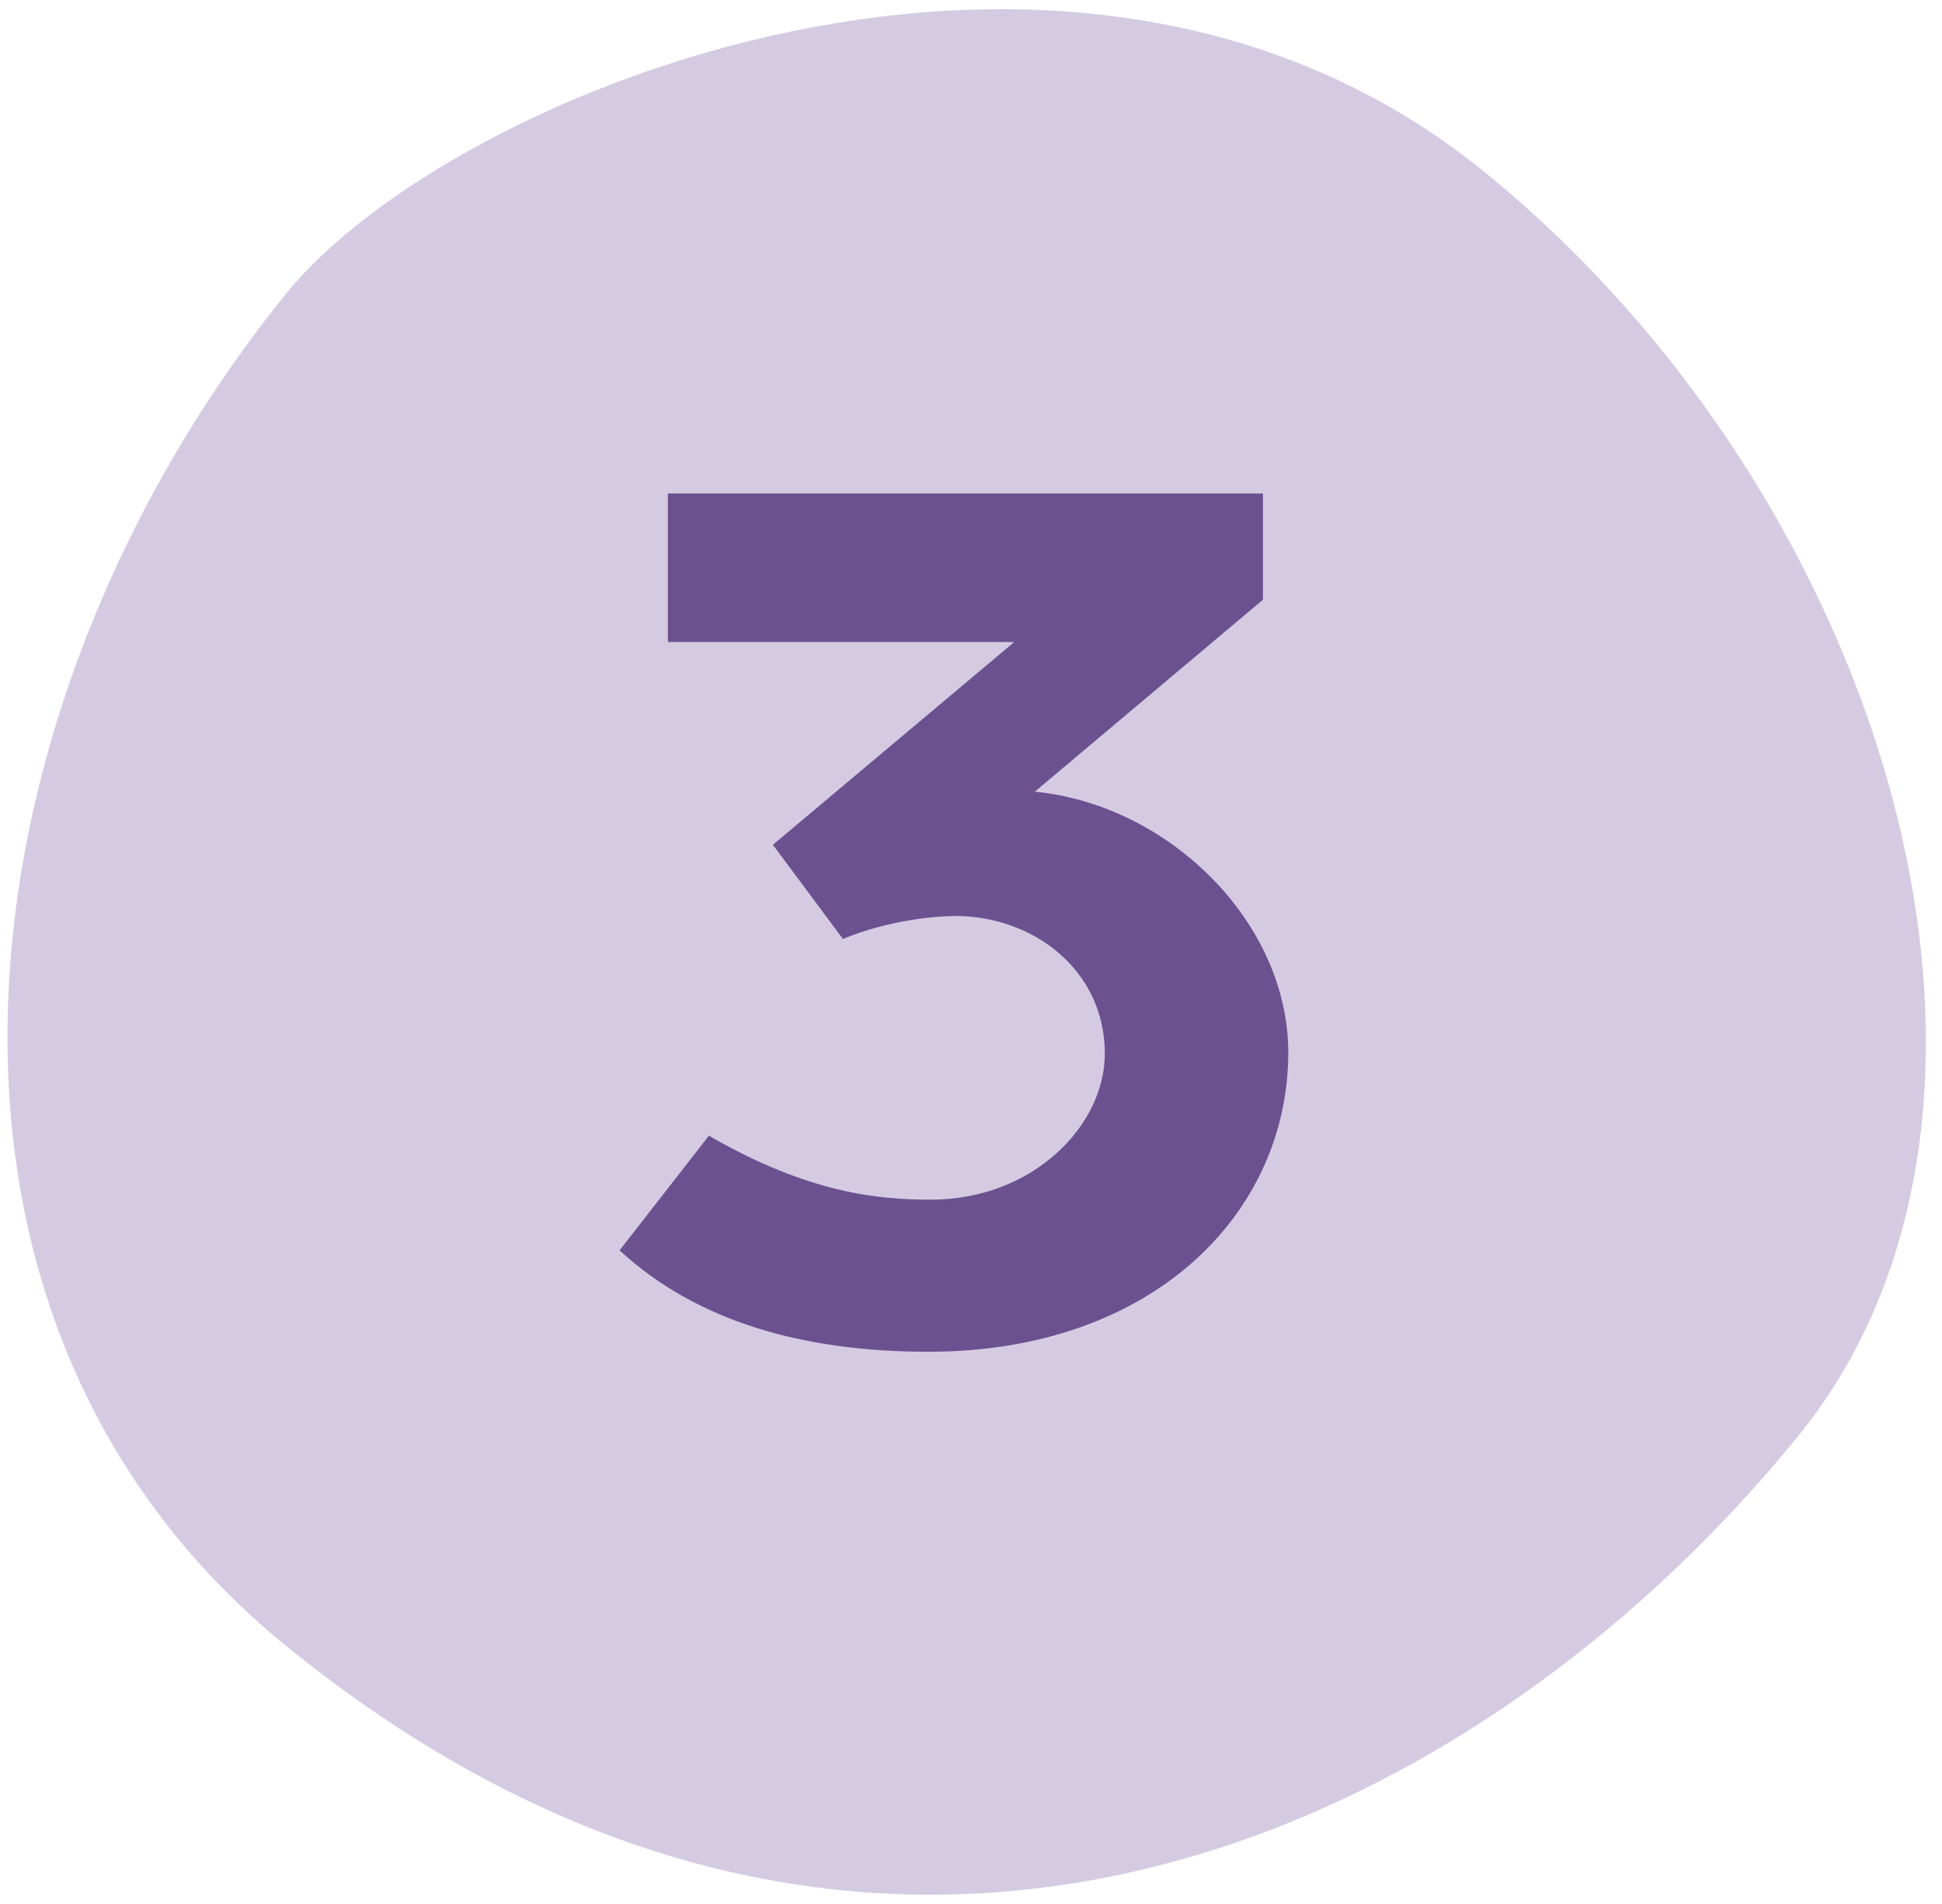 <svg width="103" height="101" viewBox="0 0 103 101" fill="none" xmlns="http://www.w3.org/2000/svg">
<path d="M95.401 76.127C77.871 97.731 46.091 112.379 15.211 87.323C-6.646 69.588 -2.319 37.135 15.211 15.531C23.863 4.868 56.836 -8.647 78.692 9.088C100.549 26.822 109.395 58.88 95.401 76.127Z" fill="#D4CBE2"/>
<path d="M49.378 63.626C54.756 63.626 58.597 59.721 58.597 55.88C58.597 51.462 54.82 48.581 50.659 48.581C49.699 48.581 47.202 48.773 44.705 49.798L40.992 44.804L53.796 34.049H35.422V26.174H66.984V31.808L54.884 41.987C62.054 42.691 68.328 48.965 68.328 55.816C68.328 64.33 61.158 71.692 49.25 71.692C42.592 71.692 36.959 70.092 32.861 66.315L37.599 60.233C42.912 63.306 46.626 63.626 49.378 63.626Z" fill="#6C5190"/>
</svg>
